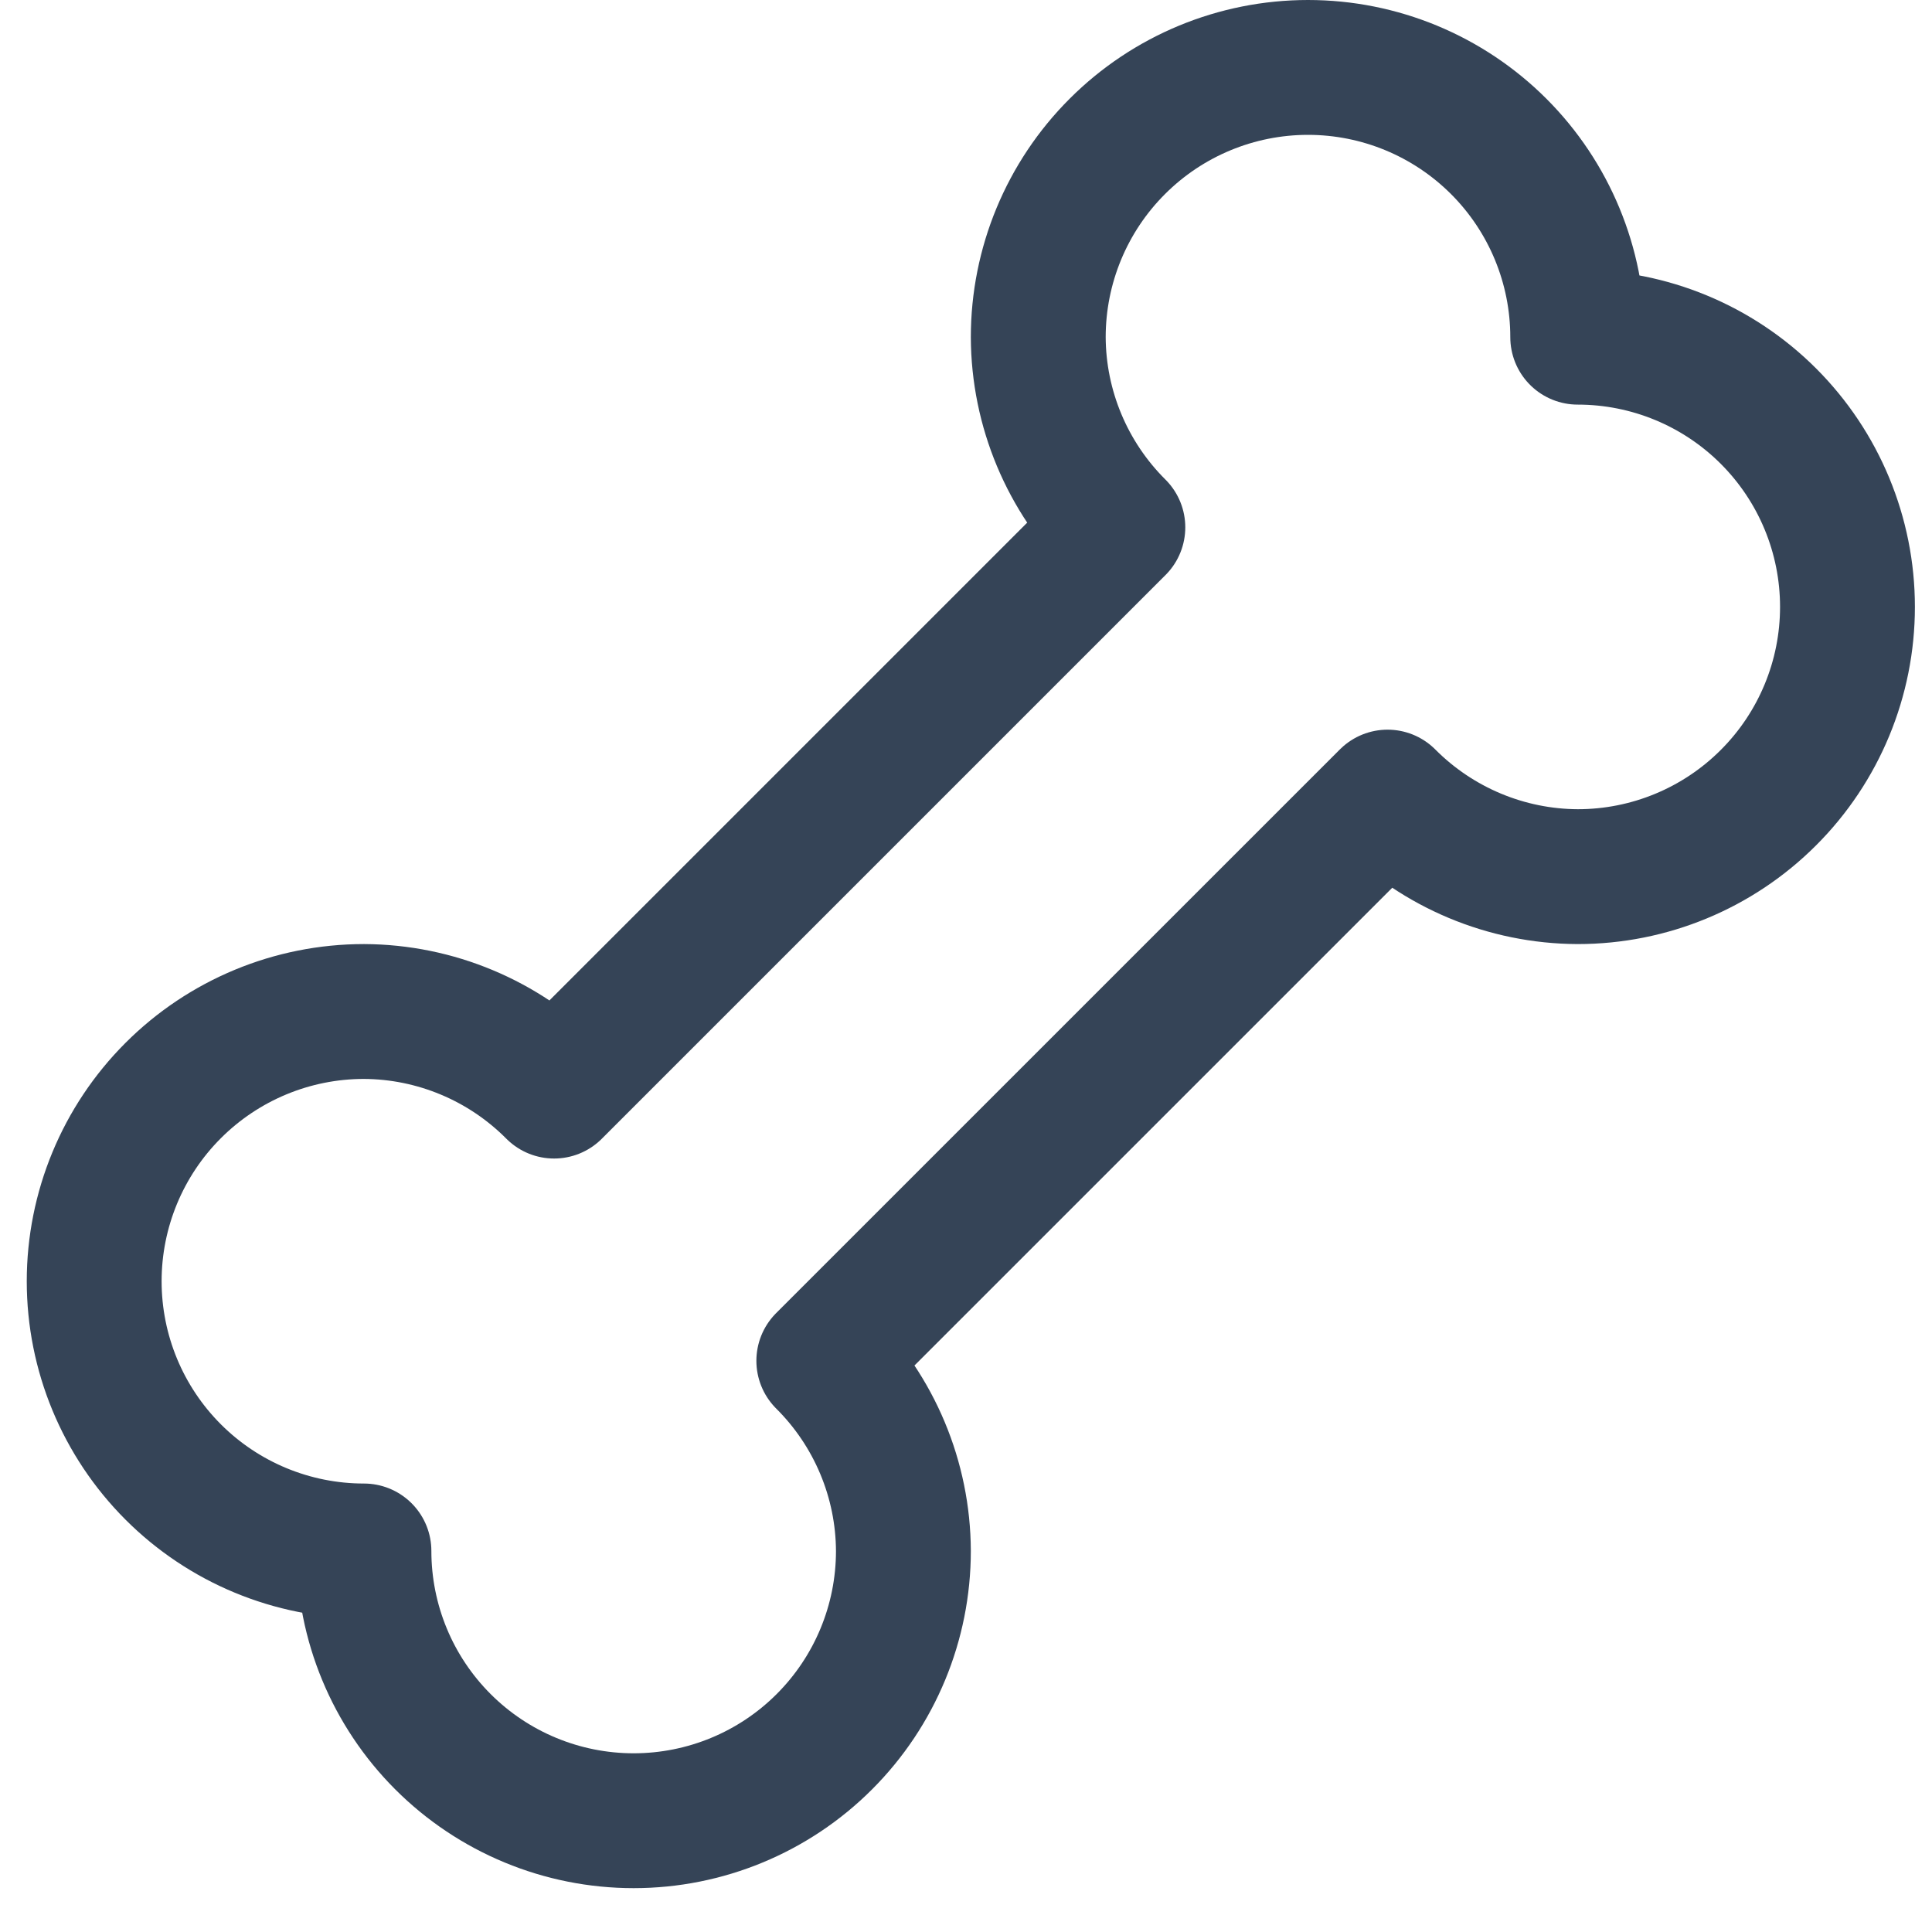 <?xml version="1.0" encoding="UTF-8"?> <svg xmlns="http://www.w3.org/2000/svg" width="40" height="40" viewBox="0 0 40 40" fill="none"> <g clip-path="url(#clip0_11_1389)"> <path d="M32.665 6.981C32.665 5.5 32.077 4.079 31.03 3.032C29.982 1.984 28.562 1.396 27.081 1.396C25.6 1.396 24.179 1.984 23.132 3.032C22.084 4.079 21.496 5.5 21.496 6.981C21.502 8.459 22.095 9.875 23.144 10.918L11.472 22.59C10.429 21.541 9.013 20.948 7.535 20.942C6.053 20.942 4.633 21.531 3.586 22.578C2.538 23.625 1.95 25.046 1.95 26.527C1.95 28.008 2.538 29.428 3.586 30.476C4.633 31.523 6.053 32.111 7.535 32.111C7.535 33.593 8.123 35.013 9.17 36.06C10.218 37.108 11.638 37.696 13.119 37.696C14.6 37.696 16.021 37.108 17.068 36.06C18.115 35.013 18.704 33.593 18.704 32.111C18.698 30.633 18.105 29.217 17.056 28.174L28.728 16.503C29.771 17.551 31.187 18.144 32.665 18.15C34.147 18.15 35.567 17.562 36.614 16.514C37.662 15.467 38.25 14.046 38.25 12.565C38.25 11.084 37.662 9.664 36.614 8.616C35.567 7.569 34.147 6.981 32.665 6.981Z" stroke="#354457" stroke-width="2.792" stroke-linecap="round" stroke-linejoin="round"></path> </g> <defs> <clipPath id="clip0_11_1389"> <rect width="39.092" height="39.092" fill="white" transform="translate(0.554)"></rect> </clipPath> </defs> </svg> 